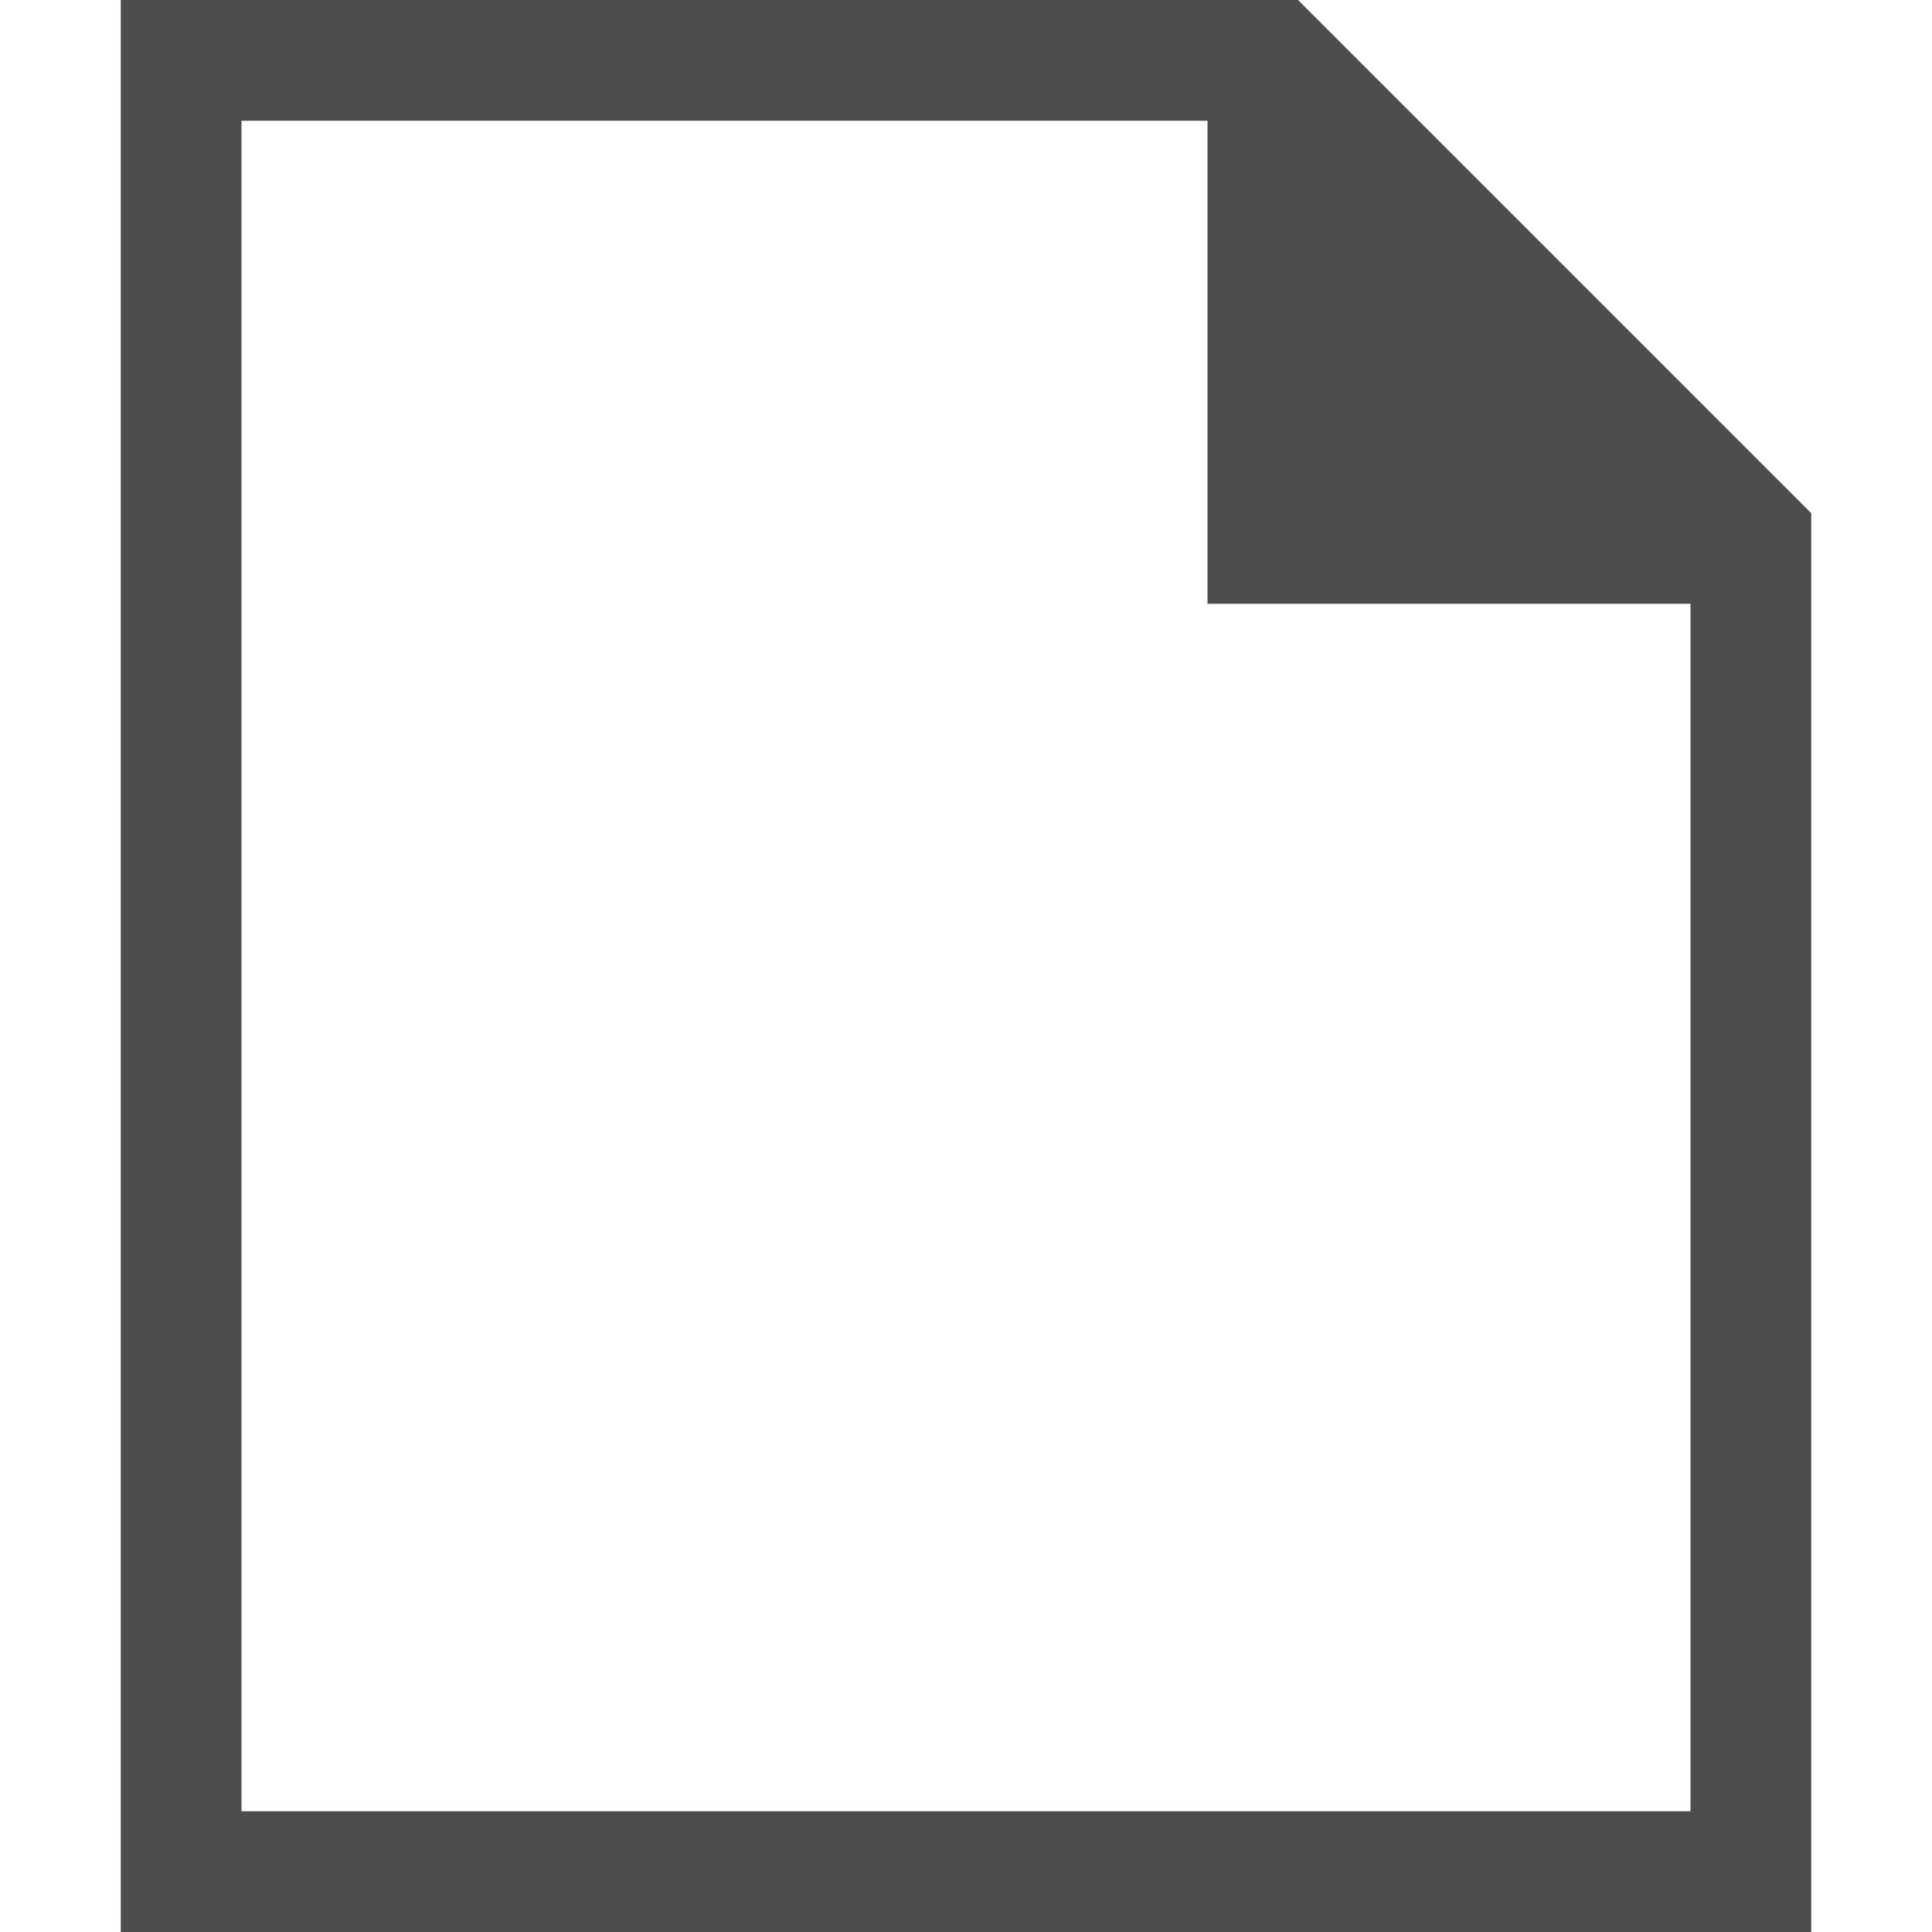 <svg xmlns="http://www.w3.org/2000/svg" width="16" height="16" version="1.1">
 <g transform="translate(-472,-180)">
  <path d="m 473,196 v -16 h 9 0.75 l 4.25,4.25 v 0.75 11 z m 1,-1 h 12 v -10 h -4 v -4 h -8 z" style="fill:#4d4d4d"/>
 </g>
</svg>
